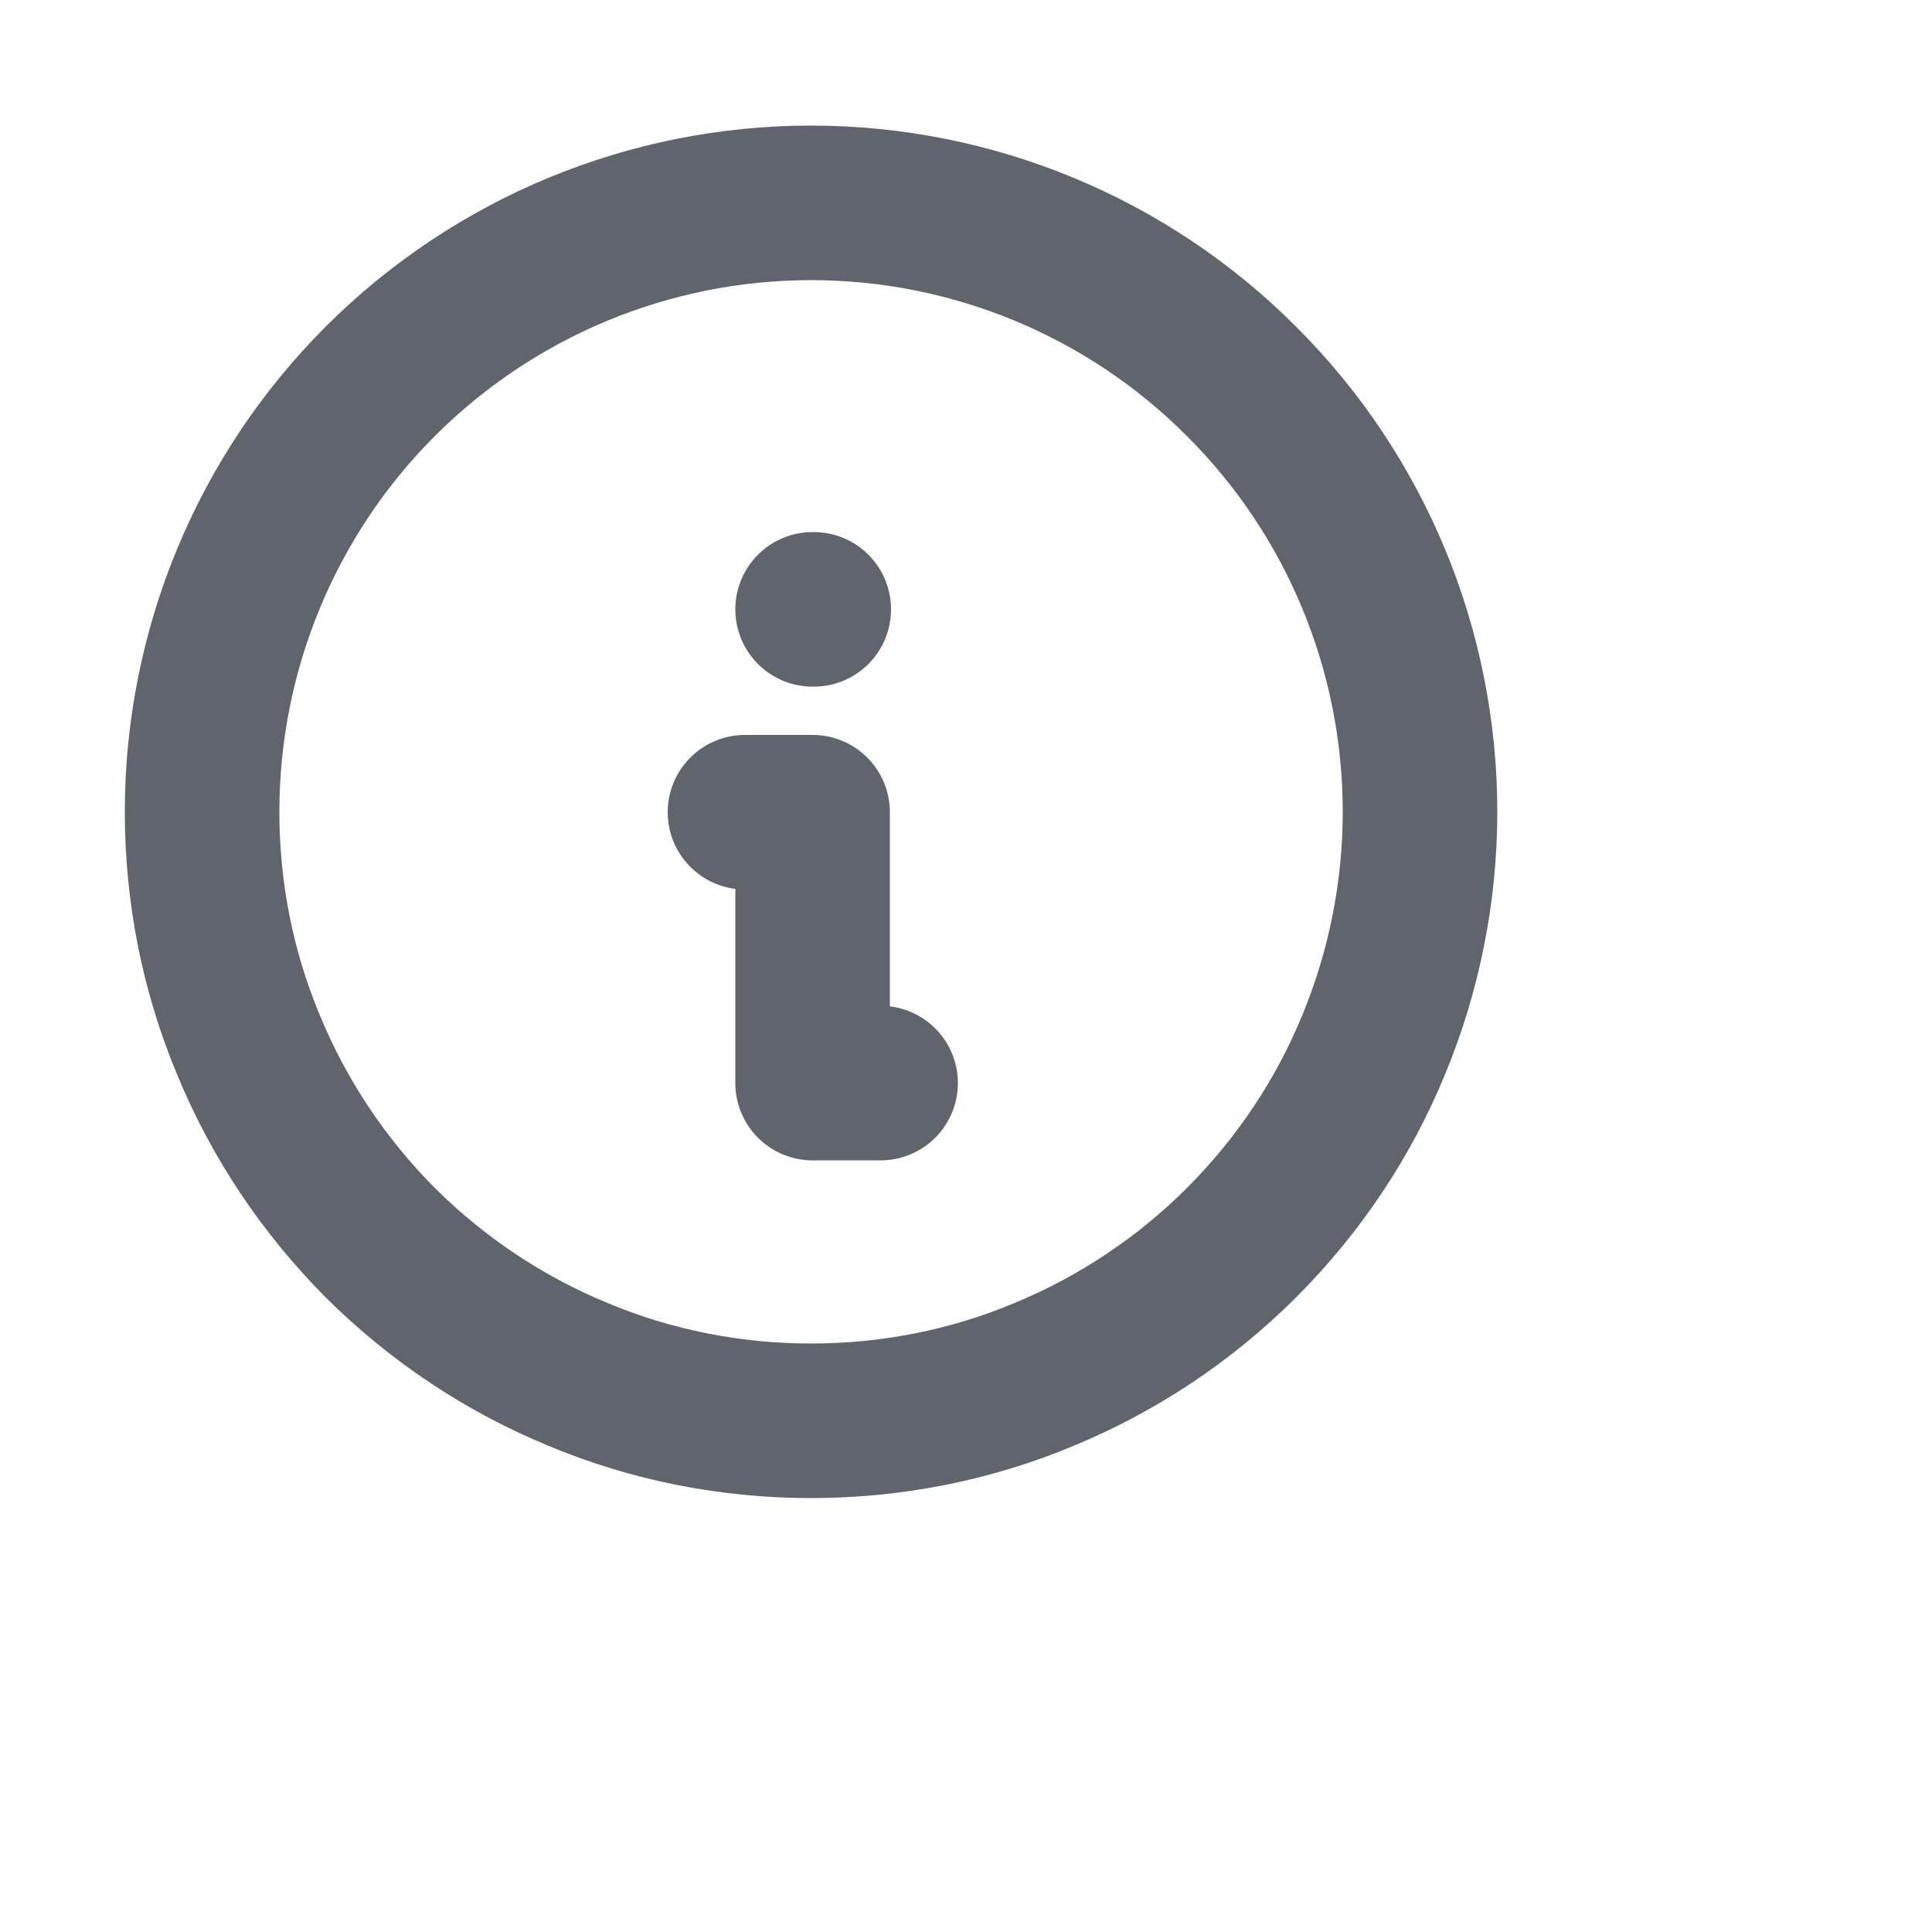 <?xml version="1.0" encoding="utf-8"?>
<svg xmlns="http://www.w3.org/2000/svg" fill="none" height="100%" overflow="visible" preserveAspectRatio="none" style="display: block;" viewBox="0 0 5 5" width="100%">
<g clip-path="url(#clip0_0_345)" id="info">
<g id="Vector">
</g>
<path d="M0.523 2.101C0.523 2.308 0.563 2.513 0.643 2.704C0.722 2.896 0.838 3.069 0.984 3.216C1.131 3.362 1.304 3.478 1.496 3.557C1.687 3.637 1.892 3.677 2.099 3.677C2.306 3.677 2.511 3.637 2.702 3.557C2.893 3.478 3.067 3.362 3.213 3.216C3.36 3.069 3.476 2.896 3.555 2.704C3.634 2.513 3.675 2.308 3.675 2.101C3.675 1.683 3.509 1.282 3.213 0.987C2.918 0.691 2.517 0.525 2.099 0.525C1.681 0.525 1.28 0.691 0.984 0.987C0.689 1.282 0.523 1.683 0.523 2.101Z" id="Vector_2" stroke="#60646C" stroke-linecap="round" stroke-linejoin="round" stroke-width="0.4"/>
<path d="M2.103 1.577H2.106" id="Vector_3" stroke="#60646C" stroke-linecap="round" stroke-linejoin="round" stroke-width="0.4"/>
<path d="M1.928 2.102H2.103V2.803H2.279" id="Vector_4" stroke="#60646C" stroke-linecap="round" stroke-linejoin="round" stroke-width="0.4"/>
</g>
<defs>
<clipPath id="clip0_0_345">
<rect fill="white" height="4.203" width="4.203"/>
</clipPath>
</defs>
</svg>